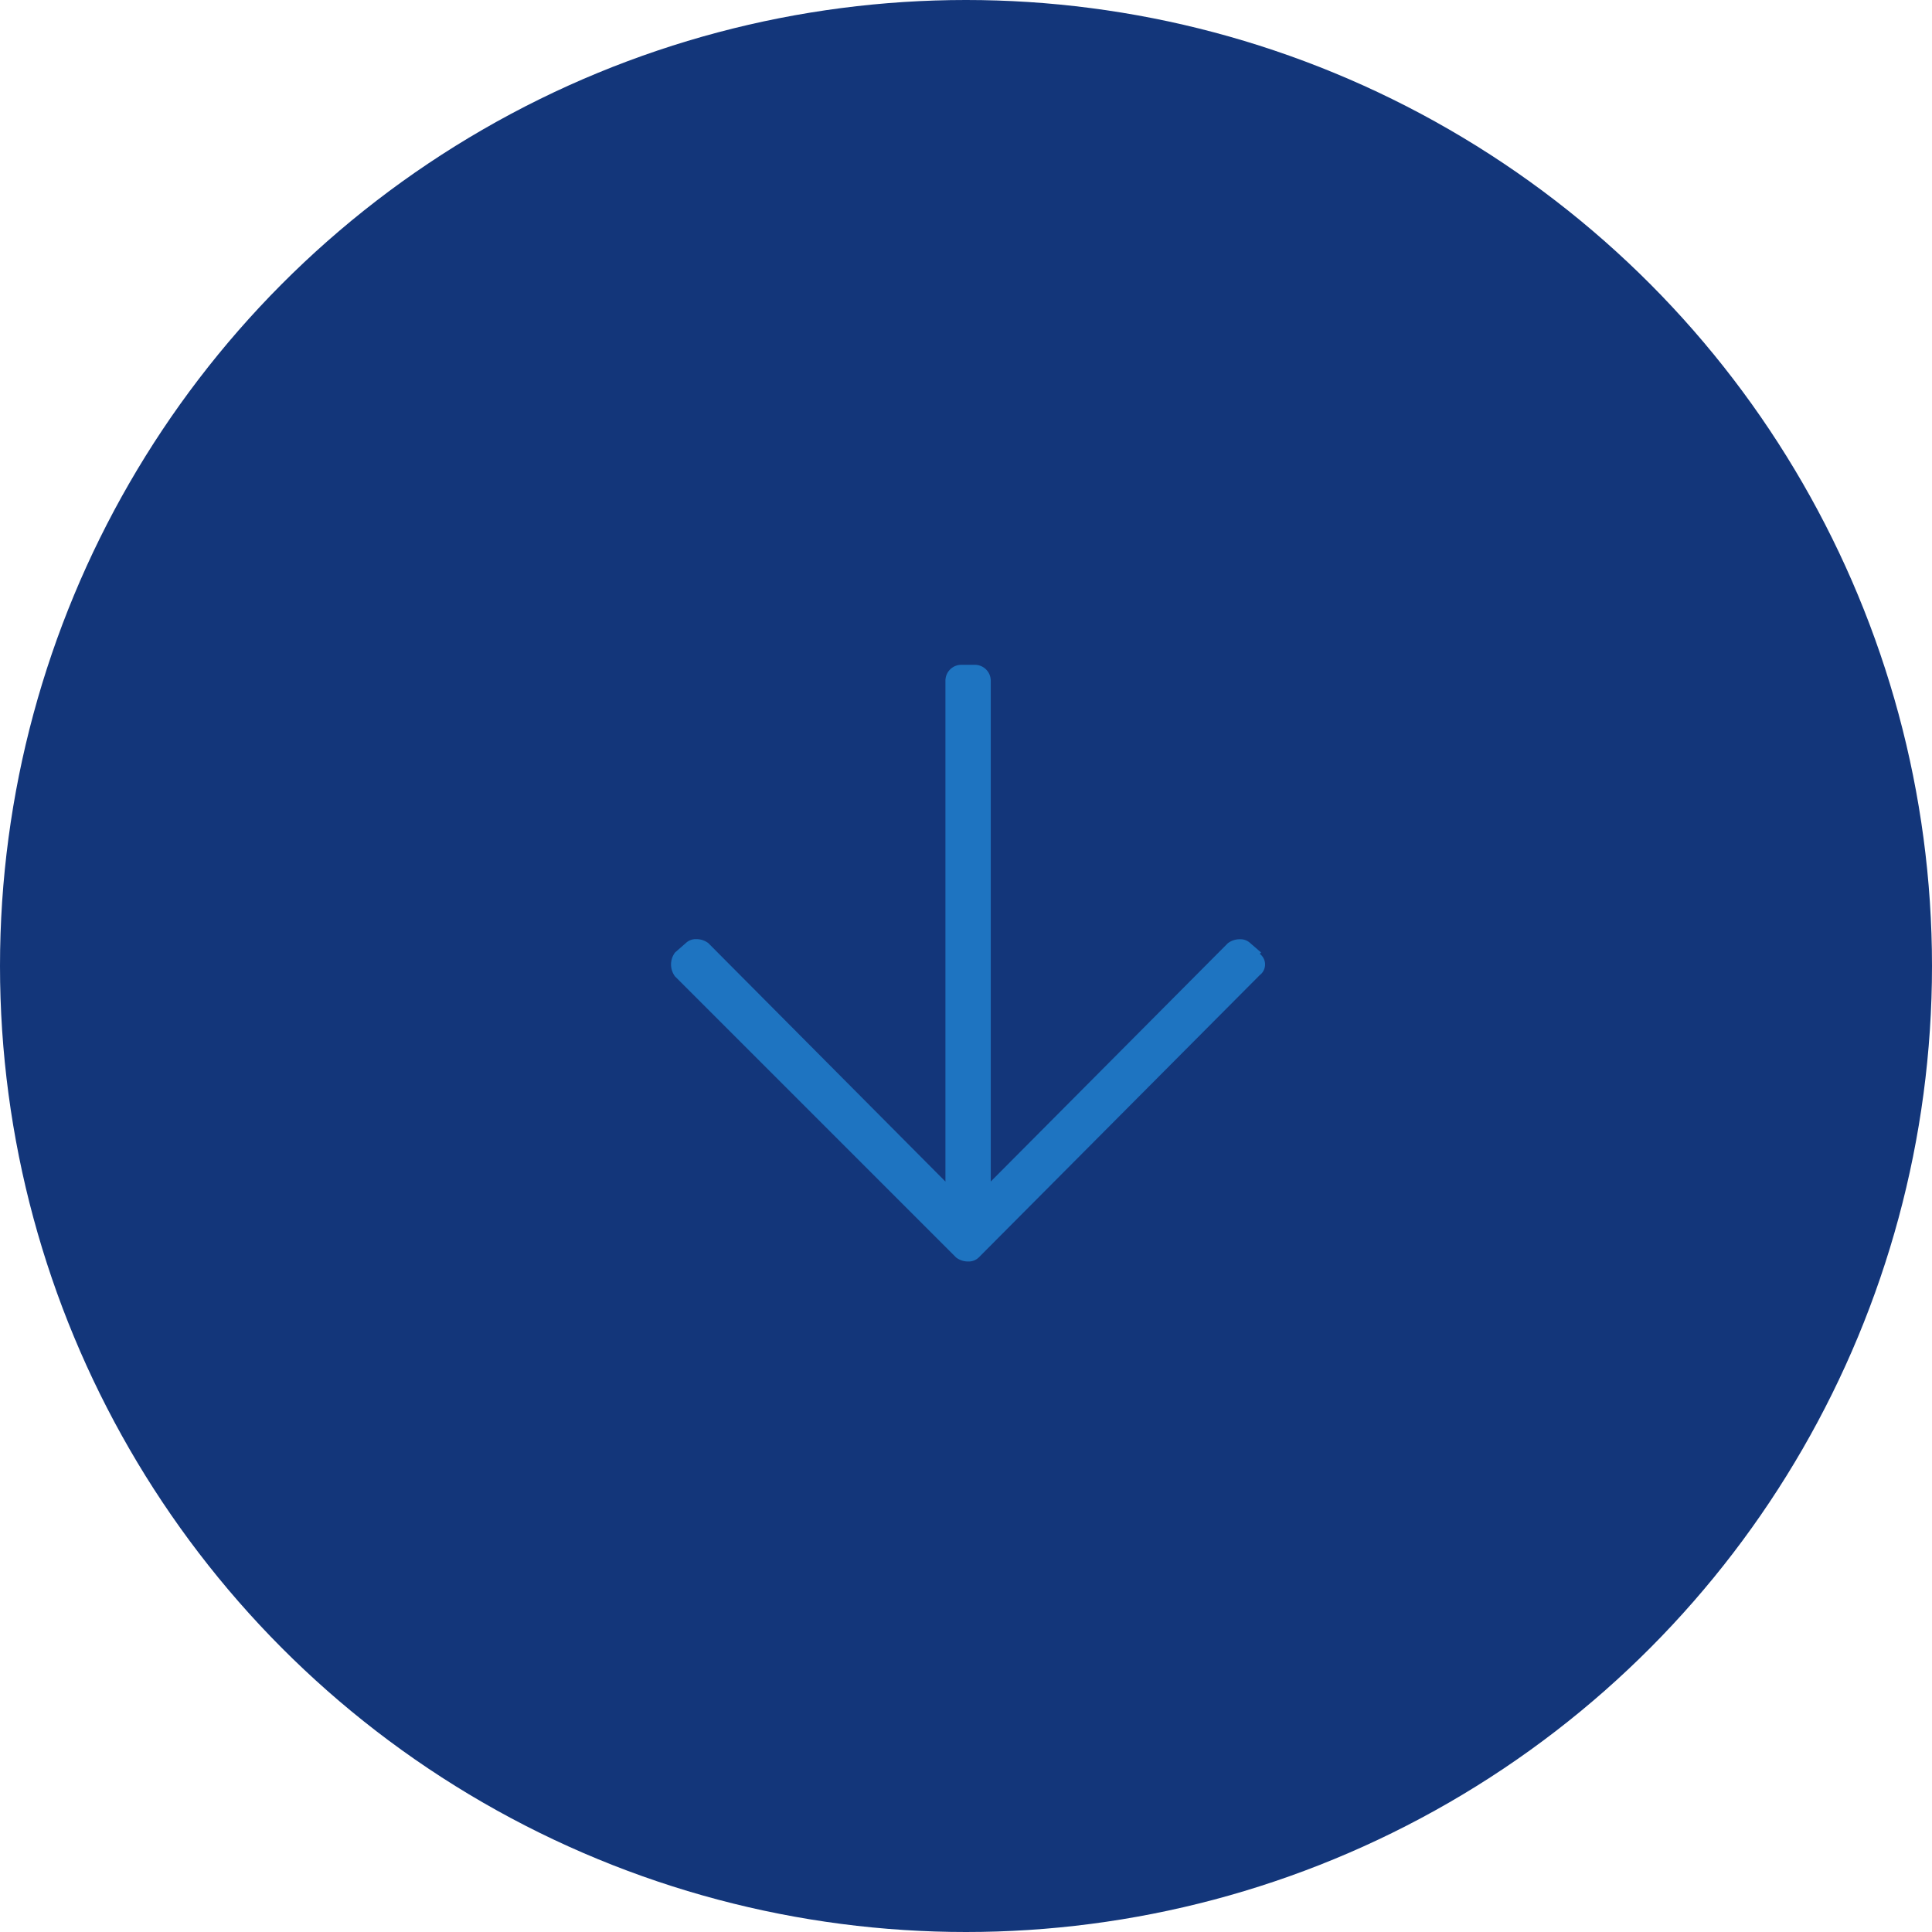 <svg xmlns="http://www.w3.org/2000/svg" xmlns:xlink="http://www.w3.org/1999/xlink" width="68" height="68" viewBox="0 0 68 68">
  <defs>
    <style>
      .cls-1 {
        fill: #13367a;
        filter: url(#filter);
      }

      .cls-2 {
        fill: #1e74c1;
        fill-rule: evenodd;
        filter: url(#filter-2);
      }
    </style>
    <filter id="filter" x="0" y="0" width="68" height="68" filterUnits="userSpaceOnUse">
      <feFlood result="flood" flood-color="#2c8ad1"/>
      <feComposite result="composite" operator="in" in2="SourceGraphic"/>
      <feBlend result="blend" in2="SourceGraphic"/>
    </filter>
    <filter id="filter-2" x="23.625" y="23.406" width="20.906" height="21" filterUnits="userSpaceOnUse">
      <feFlood result="flood" flood-color="#fff"/>
      <feComposite result="composite" operator="in" in2="SourceGraphic"/>
      <feBlend result="blend" in2="SourceGraphic"/>
    </filter>
  </defs>
  <circle class="cls-1" cx="34" cy="34" r="34"/>
  <path id="_" data-name="" class="cls-2" d="M44.386,33.524l-0.047.047a0.469,0.469,0,0,1,0,.75l-9.891,9.938a0.506,0.506,0,0,1-.375.141,0.685,0.685,0,0,1-.422-0.141l-9.891-9.891a0.7,0.7,0,0,1,0-.844l0.375-.328a0.507,0.507,0,0,1,.375-0.141,0.686,0.686,0,0,1,.422.141l8.344,8.391V23.961a0.56,0.56,0,0,1,.563-0.562h0.469a0.56,0.56,0,0,1,.563.563V41.586L43.214,33.2a0.686,0.686,0,0,1,.422-0.141,0.507,0.507,0,0,1,.375.141Z"/>
</svg>
